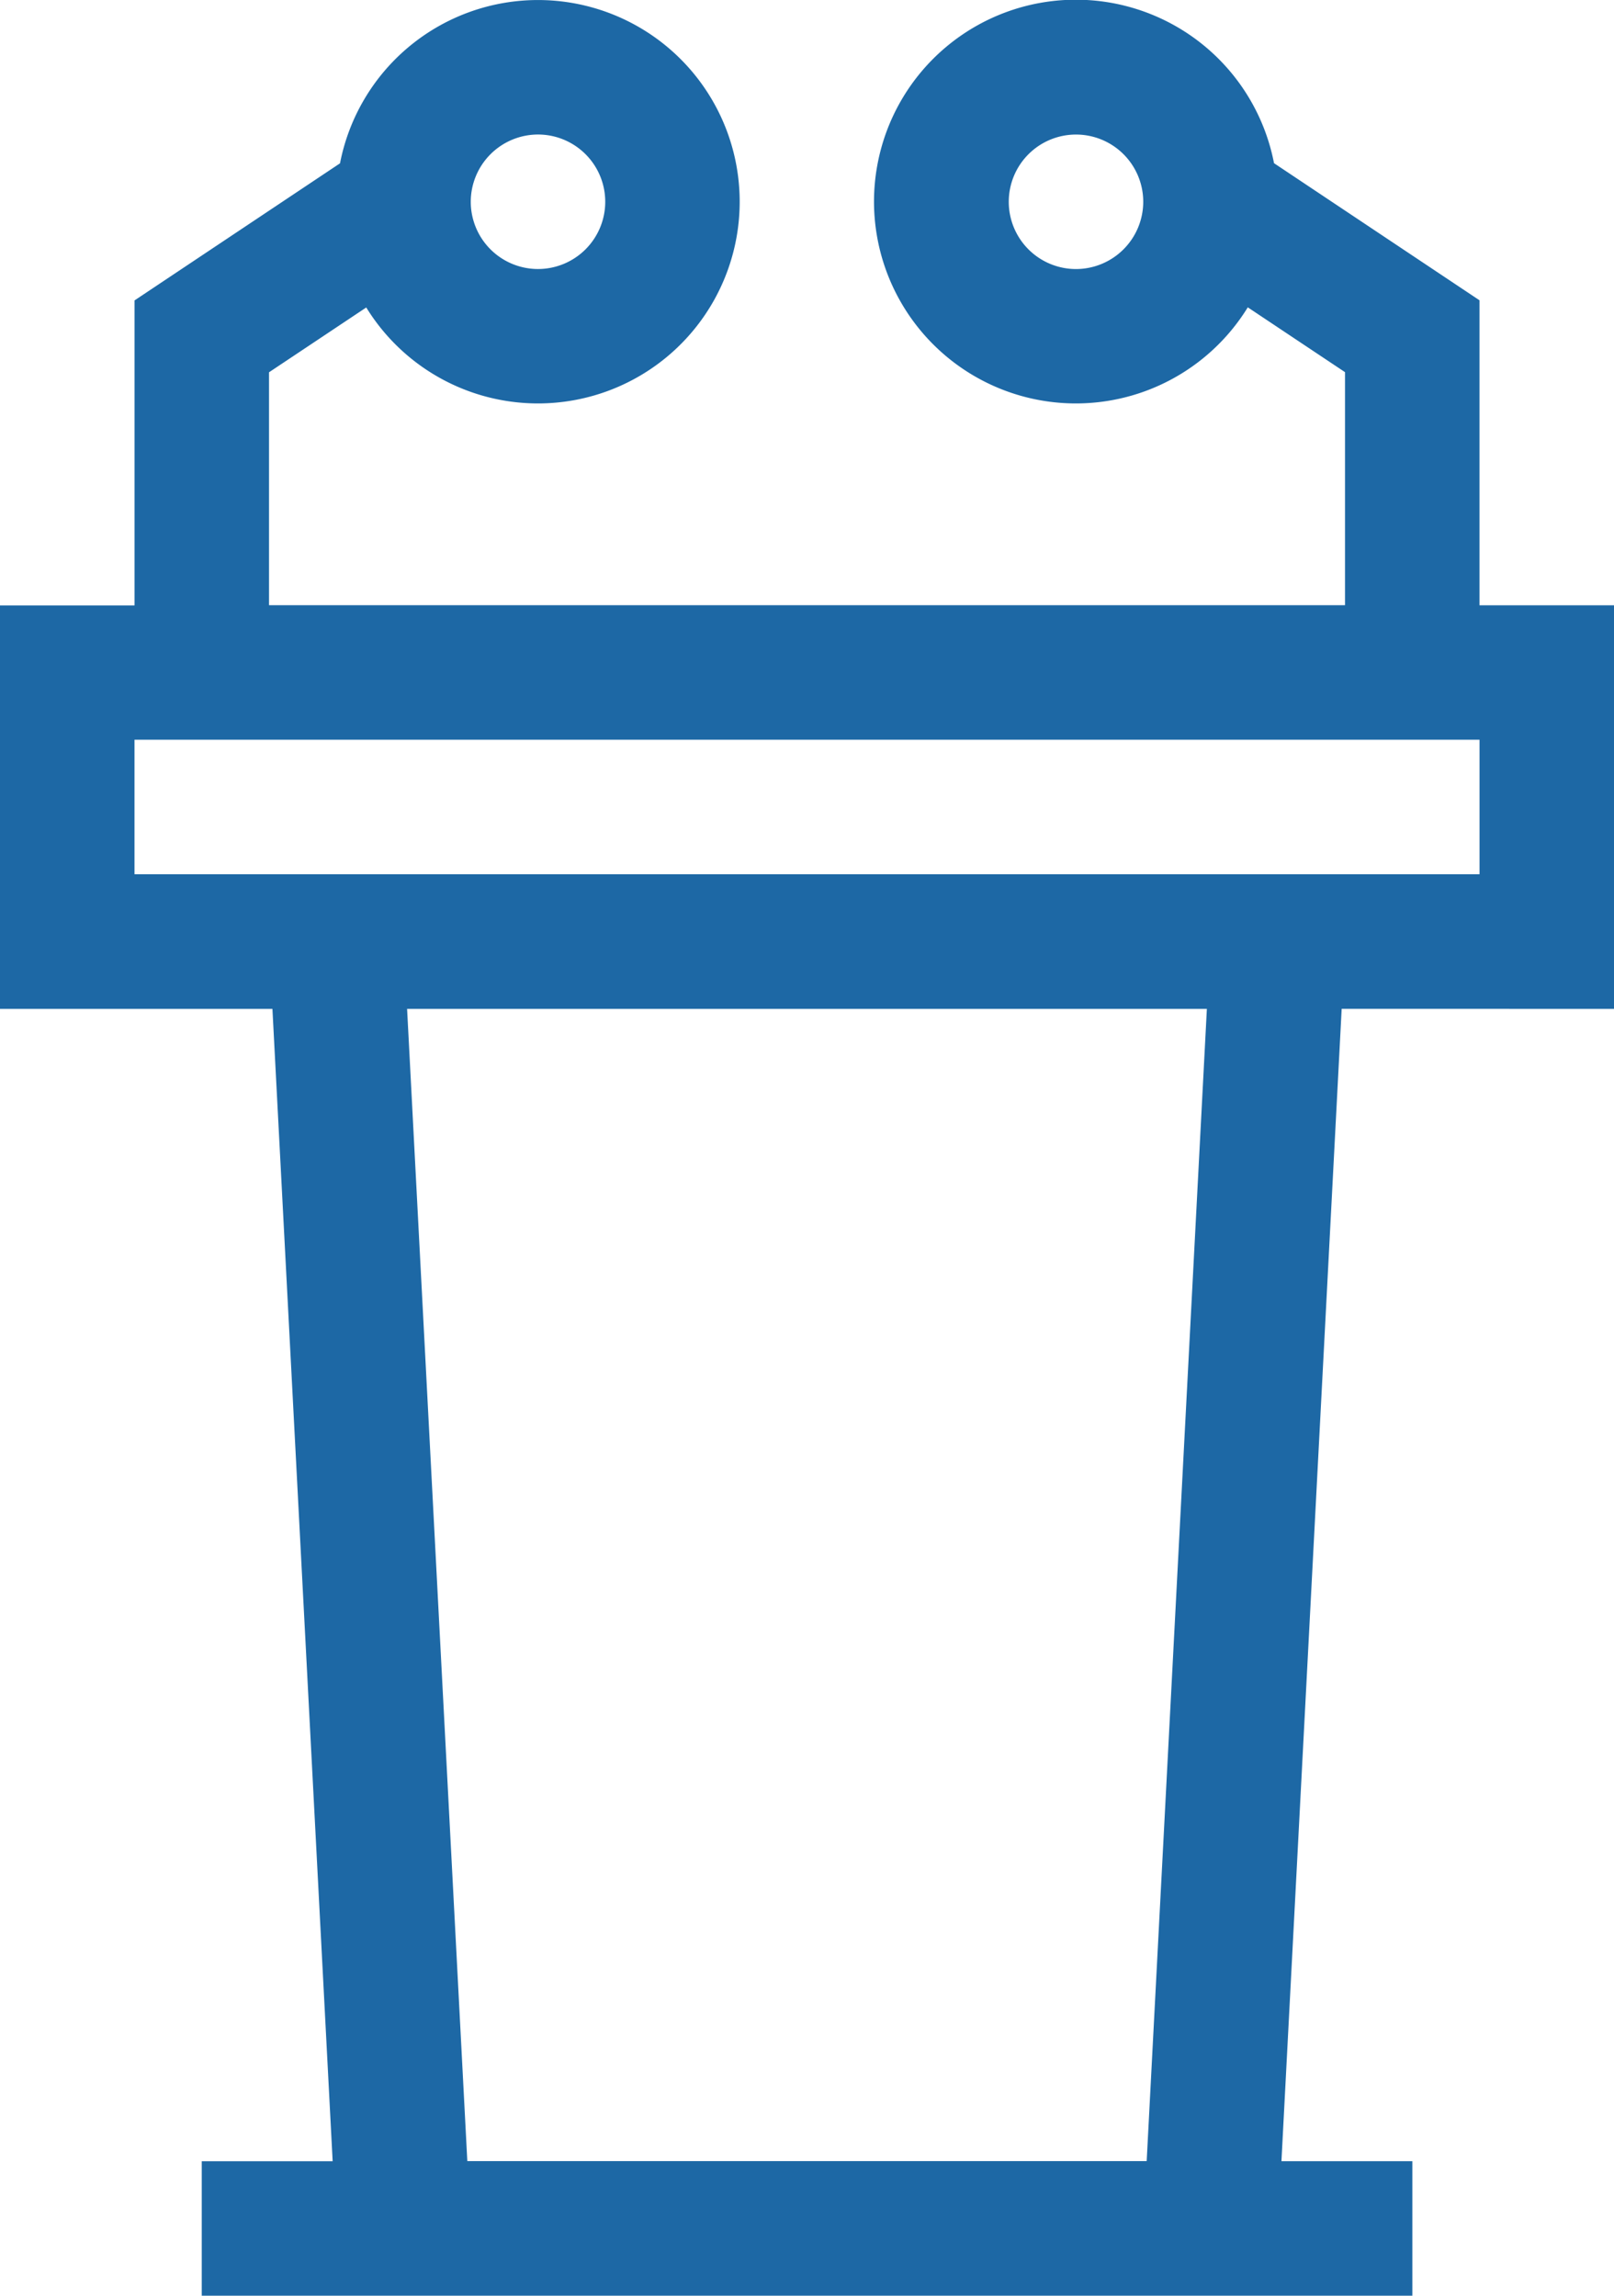 <svg xmlns="http://www.w3.org/2000/svg" width="50.625" height="72" viewBox="0 0 50.625 72">
  <path id="lectern" d="M126.625,31.641V18.984h-4.219V9.418l-6.445-4.3a6.331,6.331,0,1,0-.823,4.521l3.05,2.033v7.309H84.438V11.676l3.05-2.033a6.326,6.326,0,1,0-.823-4.521l-6.445,4.3v9.566H76V31.641h8.545l1.889,36.141H82.328V72H120.3V67.781h-4.106l1.889-36.141ZM109.75,8.438a2.109,2.109,0,1,1,2.109-2.109A2.112,2.112,0,0,1,109.75,8.438ZM92.875,4.219a2.109,2.109,0,1,1-2.109,2.109A2.112,2.112,0,0,1,92.875,4.219ZM80.219,23.2h42.188v4.219H80.219Zm31.748,44.578H90.658L88.769,31.641h25.086Z" transform="translate(-76)" fill="#1d68a5"/>
</svg>
